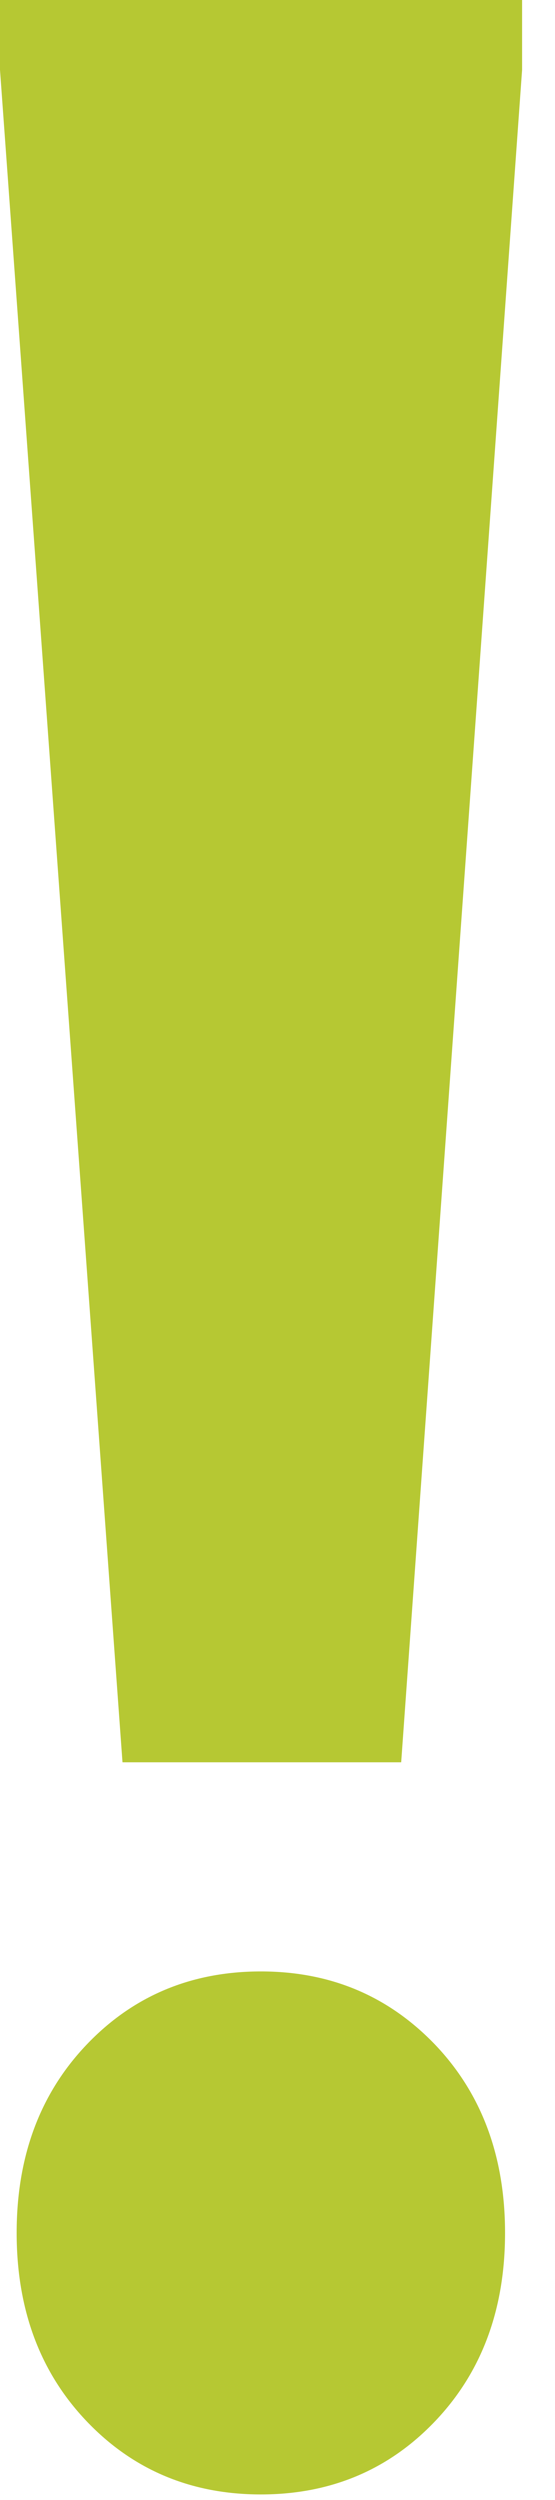 <?xml version="1.0" encoding="UTF-8"?> <svg xmlns="http://www.w3.org/2000/svg" width="14" height="63" viewBox="0 0 14 63" fill="none"><g clip-path="url(#clip0_418_3553)"><path d="M3.09 44.41L0 1.76V0H13.17V1.76L10.12 44.41H3.09ZM10.98 61.01C9.81 62.24 8.34 62.86 6.58 62.86C4.82 62.86 3.35 62.24 2.18 61.01C1.01 59.78 0.42 58.2 0.42 56.27C0.42 54.34 1.01 52.76 2.18 51.53C3.35 50.3 4.82 49.68 6.58 49.68C8.34 49.68 9.8 50.3 10.98 51.53C12.15 52.76 12.74 54.34 12.74 56.27C12.74 58.2 12.15 59.78 10.98 61.01Z" fill="#B6C833"></path></g><defs><clipPath id="clip0_418_3553"><rect width="13.17" height="62.86" fill="white"></rect></clipPath></defs></svg> 